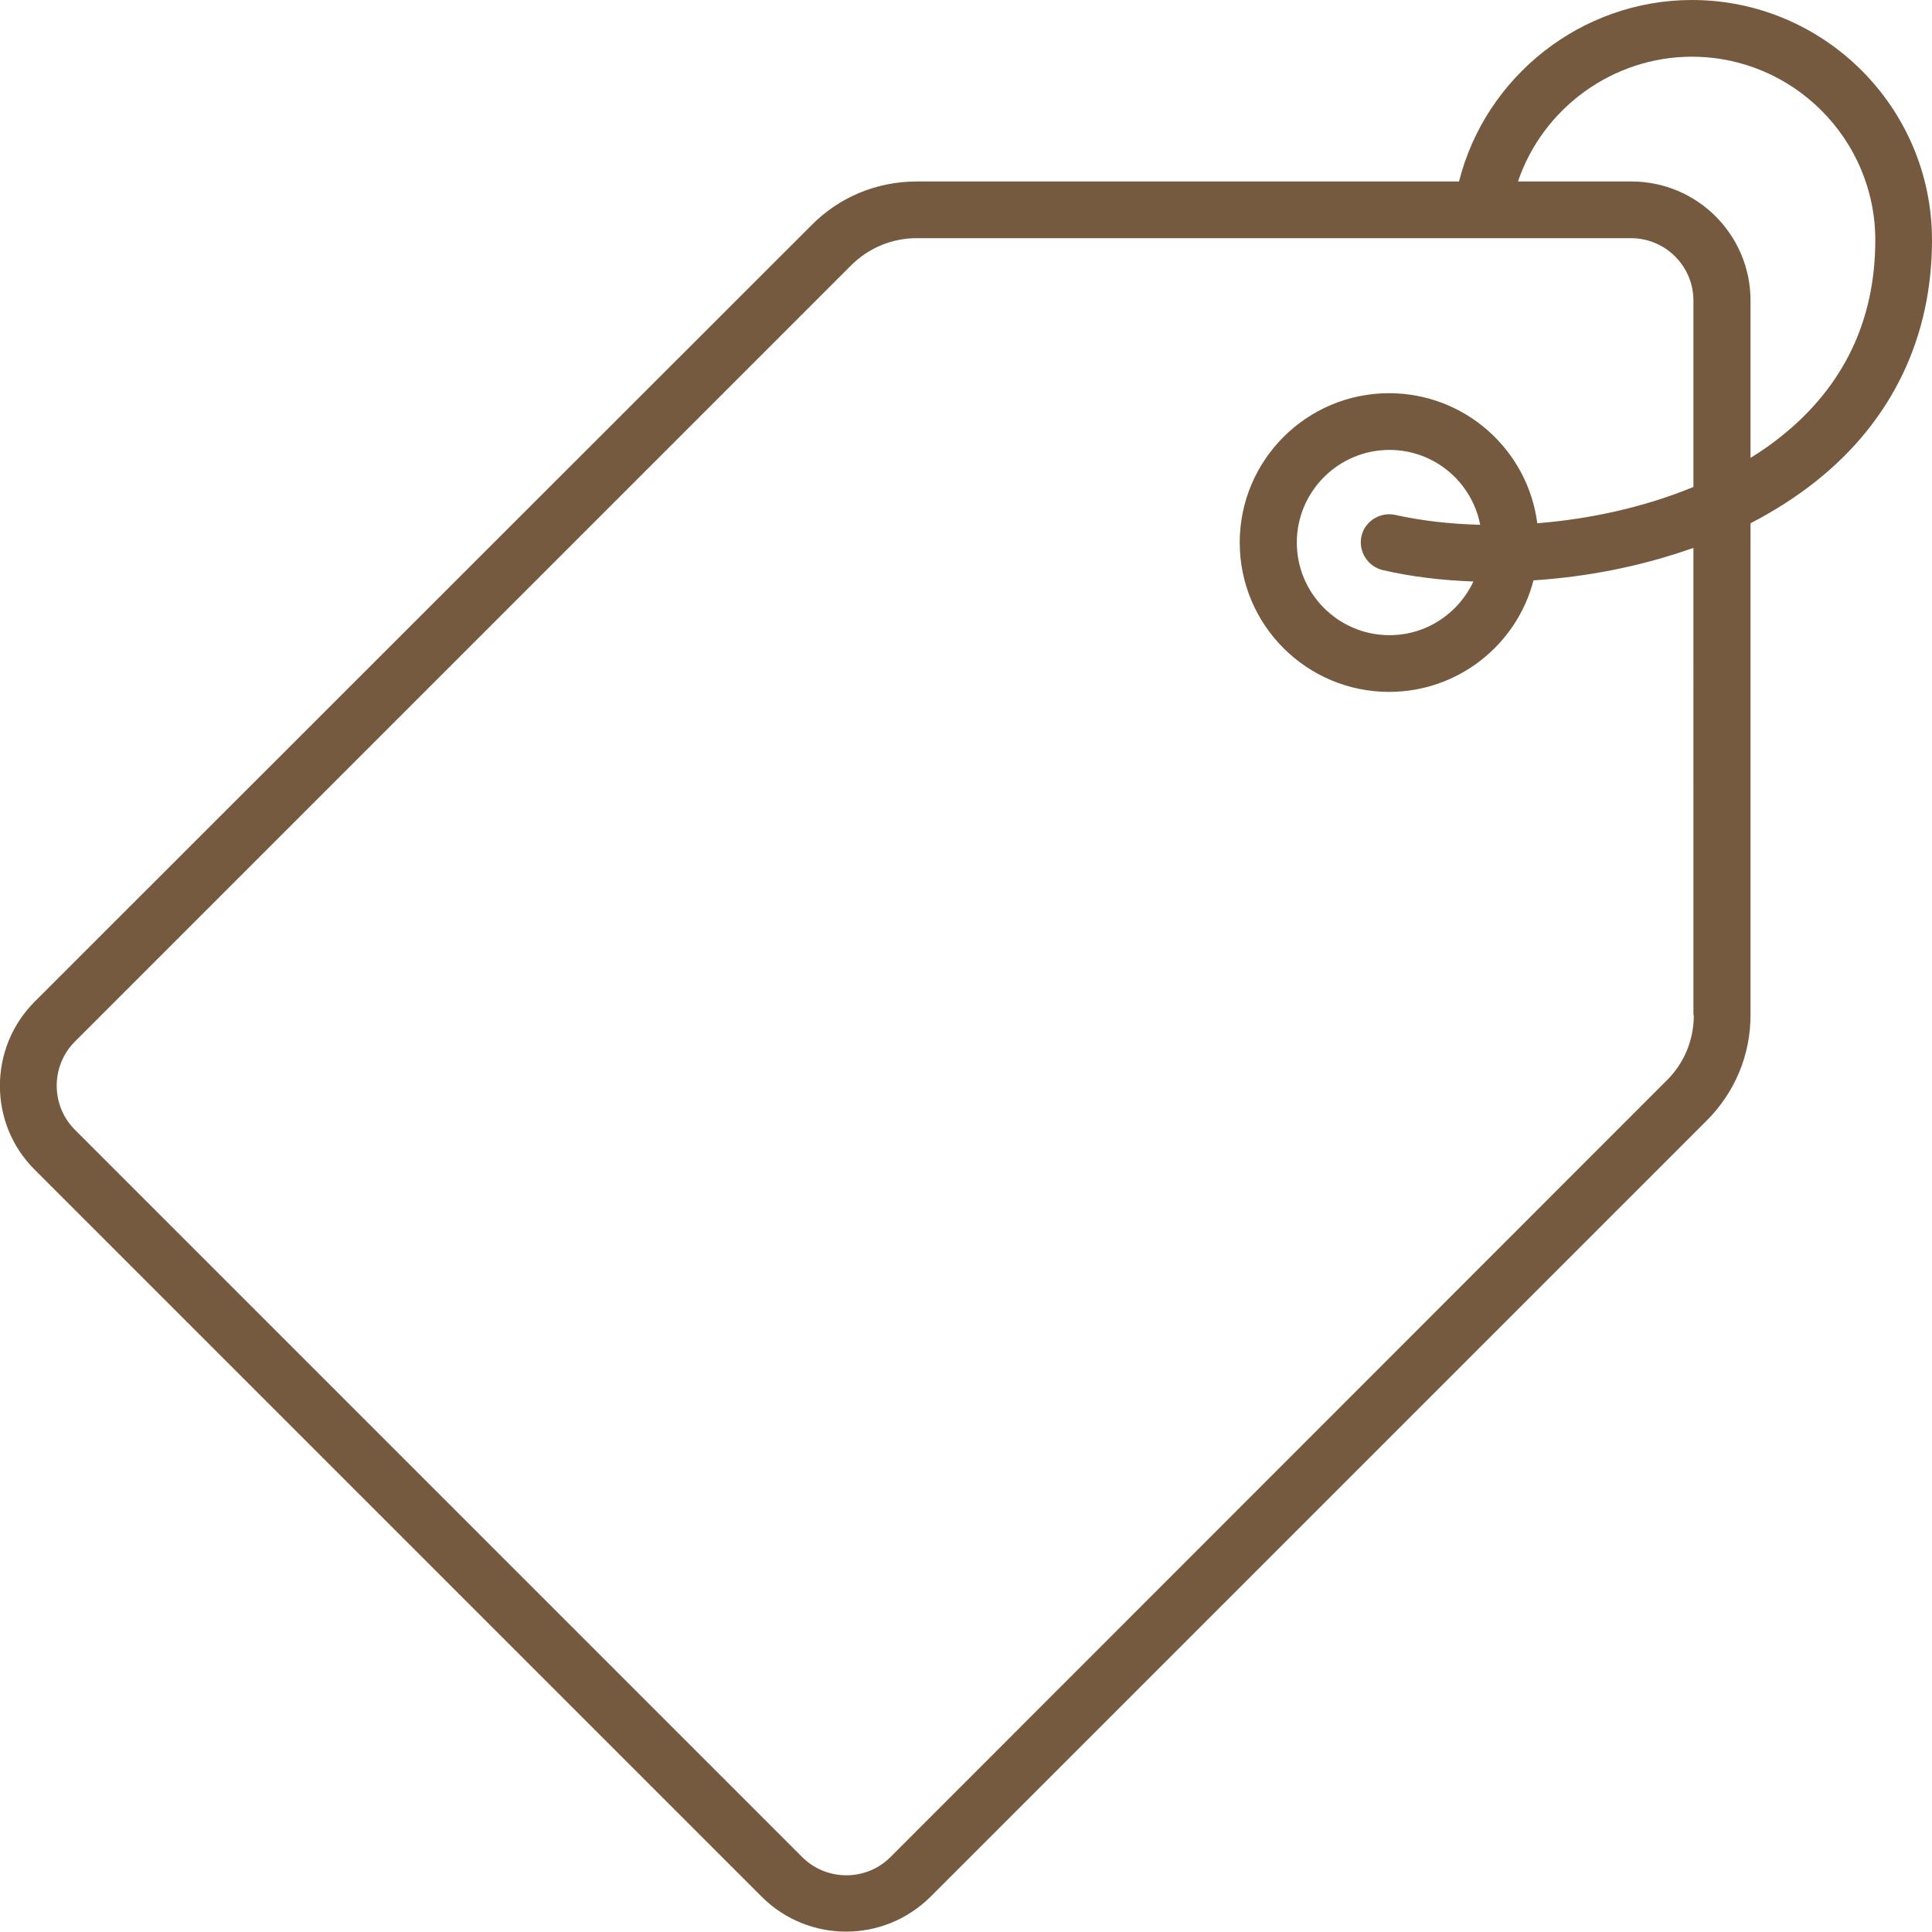 <svg xml:space="preserve" style="enable-background:new 0 0 511 511;" viewBox="0 0 511 511" y="0px" x="0px" xmlns:xlink="http://www.w3.org/1999/xlink" xmlns="http://www.w3.org/2000/svg" id="Capa_1" version="1.1">
<style type="text/css">
	.st0{fill:#765A3F;}
</style>
<path d="M447.5,0c-29.2,0-54.6,20.2-61.6,48H242.5c-10.6,0-20.5,4.1-27.9,11.6L9.2,264.9c-12.3,12.3-12.3,32.3,0,44.5
	l192.3,192.3c6.1,6.1,14.2,9.2,22.3,9.2s16.1-3.1,22.3-9.2l205.3-205.3c7.5-7.5,11.6-17.4,11.6-27.9V138.4c6.2-3.2,12-6.9,17.3-11.1
	c20.1-16,30.7-38,30.7-63.8C511,28.5,482.5,0,447.5,0z M448,268.5c0,6.5-2.5,12.7-7.2,17.3L235.5,491.2c-6.4,6.4-16.9,6.4-23.3,0
	L19.8,298.8c-6.4-6.4-6.4-16.9,0-23.3L225.1,70.2c4.6-4.6,10.8-7.2,17.3-7.2h189c9.1,0,16.5,7.4,16.5,16.5v49.3
	c-13.1,5.4-27.5,8.5-41.3,9.6c-2.5-19.4-19.1-34.4-39.2-34.4c-21.8,0-39.5,17.7-39.5,39.5s17.7,39.5,39.5,39.5
	c18.3,0,33.8-12.5,38.2-29.5c14-0.9,28.6-3.7,42.3-8.6V268.5z M365.8,150.8c7.3,1.7,15.4,2.7,23.9,3c-3.9,8.4-12.4,14.2-22.2,14.2
	c-13.5,0-24.5-11-24.5-24.5s11-24.5,24.5-24.5c11.9,0,21.8,8.5,24,19.8c-8.1-0.2-15.7-1.1-22.4-2.6c-4-0.9-8.1,1.6-9,5.6
	C359.2,145.9,361.8,149.9,365.8,150.8z M471,115.5c-2.5,2-5.2,3.9-8,5.6V79.5c0-17.4-14.1-31.5-31.5-31.5h-30c6.5-19.3,25-33,46-33
	c26.7,0,48.5,21.8,48.5,48.5C496,84.8,487.6,102.3,471,115.5z" class="st0"></path>
</svg>
